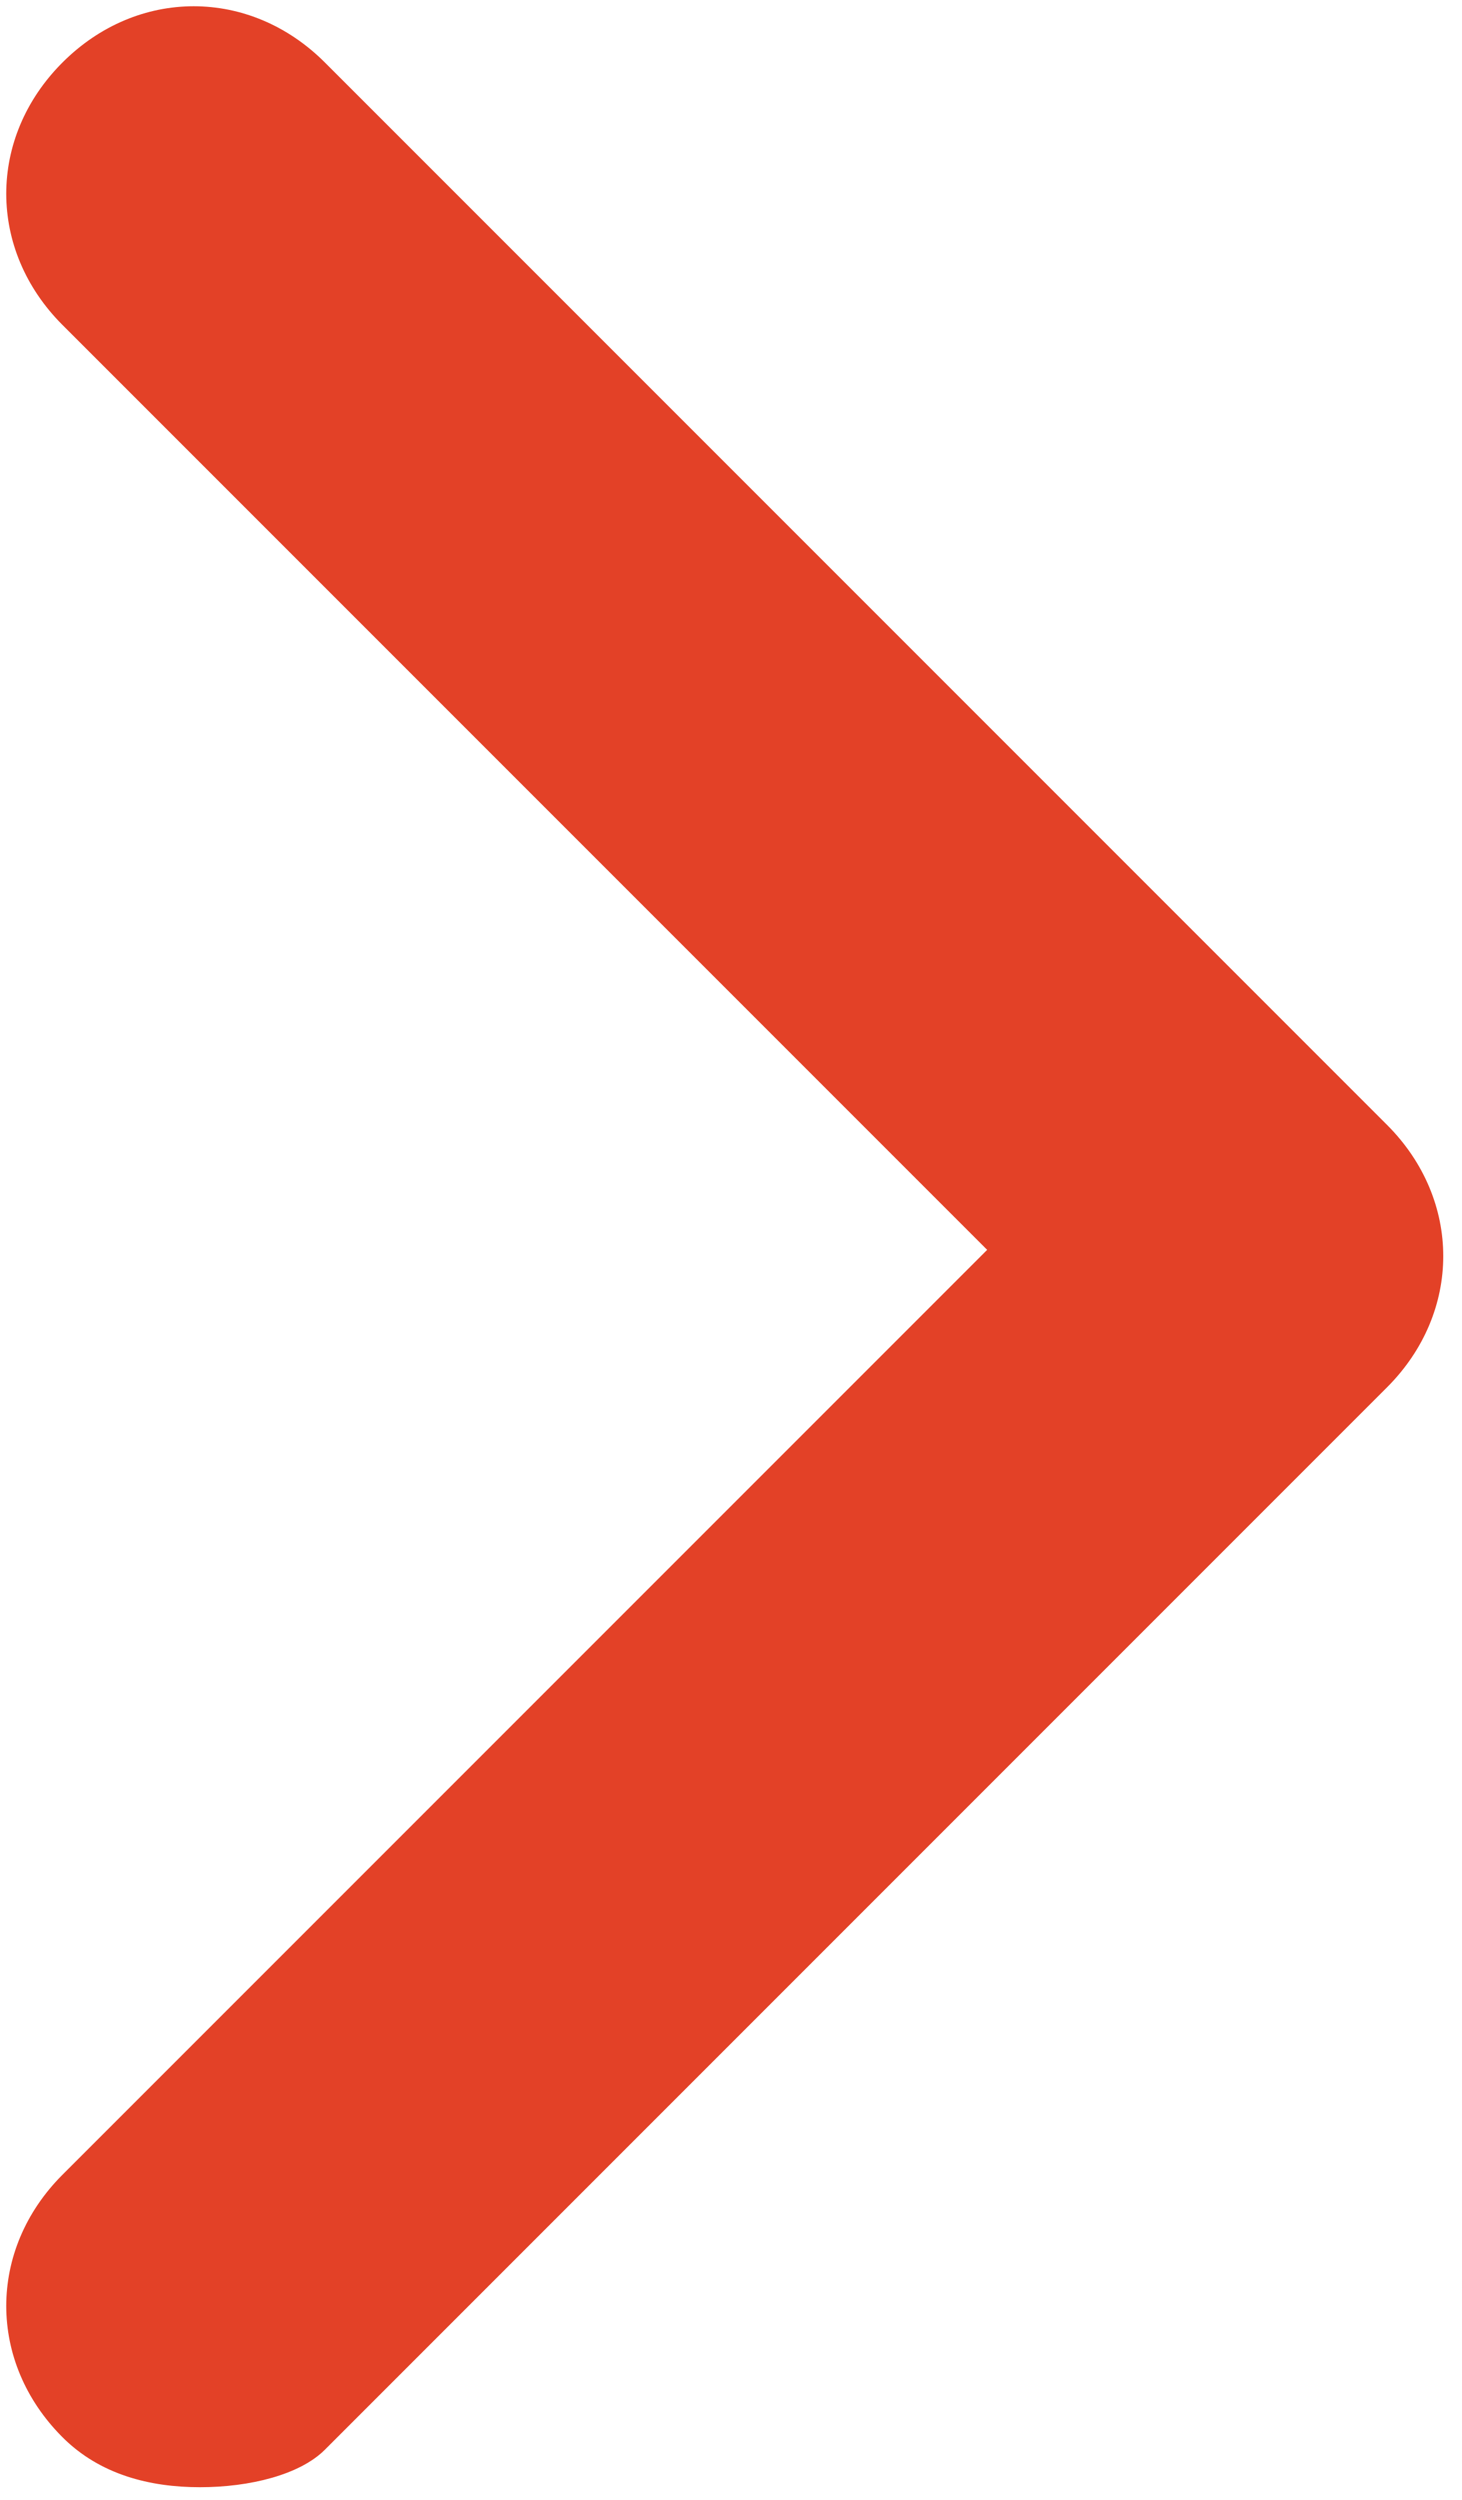 <?xml version="1.0" encoding="utf-8"?>
<!-- Generator: Adobe Illustrator 26.5.0, SVG Export Plug-In . SVG Version: 6.00 Build 0)  -->
<svg version="1.1" id="Livello_1" xmlns="http://www.w3.org/2000/svg" xmlns:xlink="http://www.w3.org/1999/xlink" x="0px" y="0px"
	 width="11.7px" height="20px" viewBox="0 0 11.7 20" style="enable-background:new 0 0 11.7 20;" xml:space="preserve">
<style type="text/css">
	.st0{fill:#E34127;}
</style>
<g id="Raggruppa_2" transform="translate(-842 -410)">
	<g id="Path">
		<path class="st0" d="M843.6,429.9c-0.4,0-0.8-0.1-1.1-0.4c-0.6-0.6-0.6-1.5,0-2.1l7.4-7.4l-7.4-7.4c-0.6-0.6-0.6-1.5,0-2.1
			s1.5-0.6,2.1,0l8.5,8.5c0.6,0.6,0.6,1.5,0,2.1l-8.5,8.5C844.4,429.8,844,429.9,843.6,429.9z"/>
	</g>
</g>
</svg>
